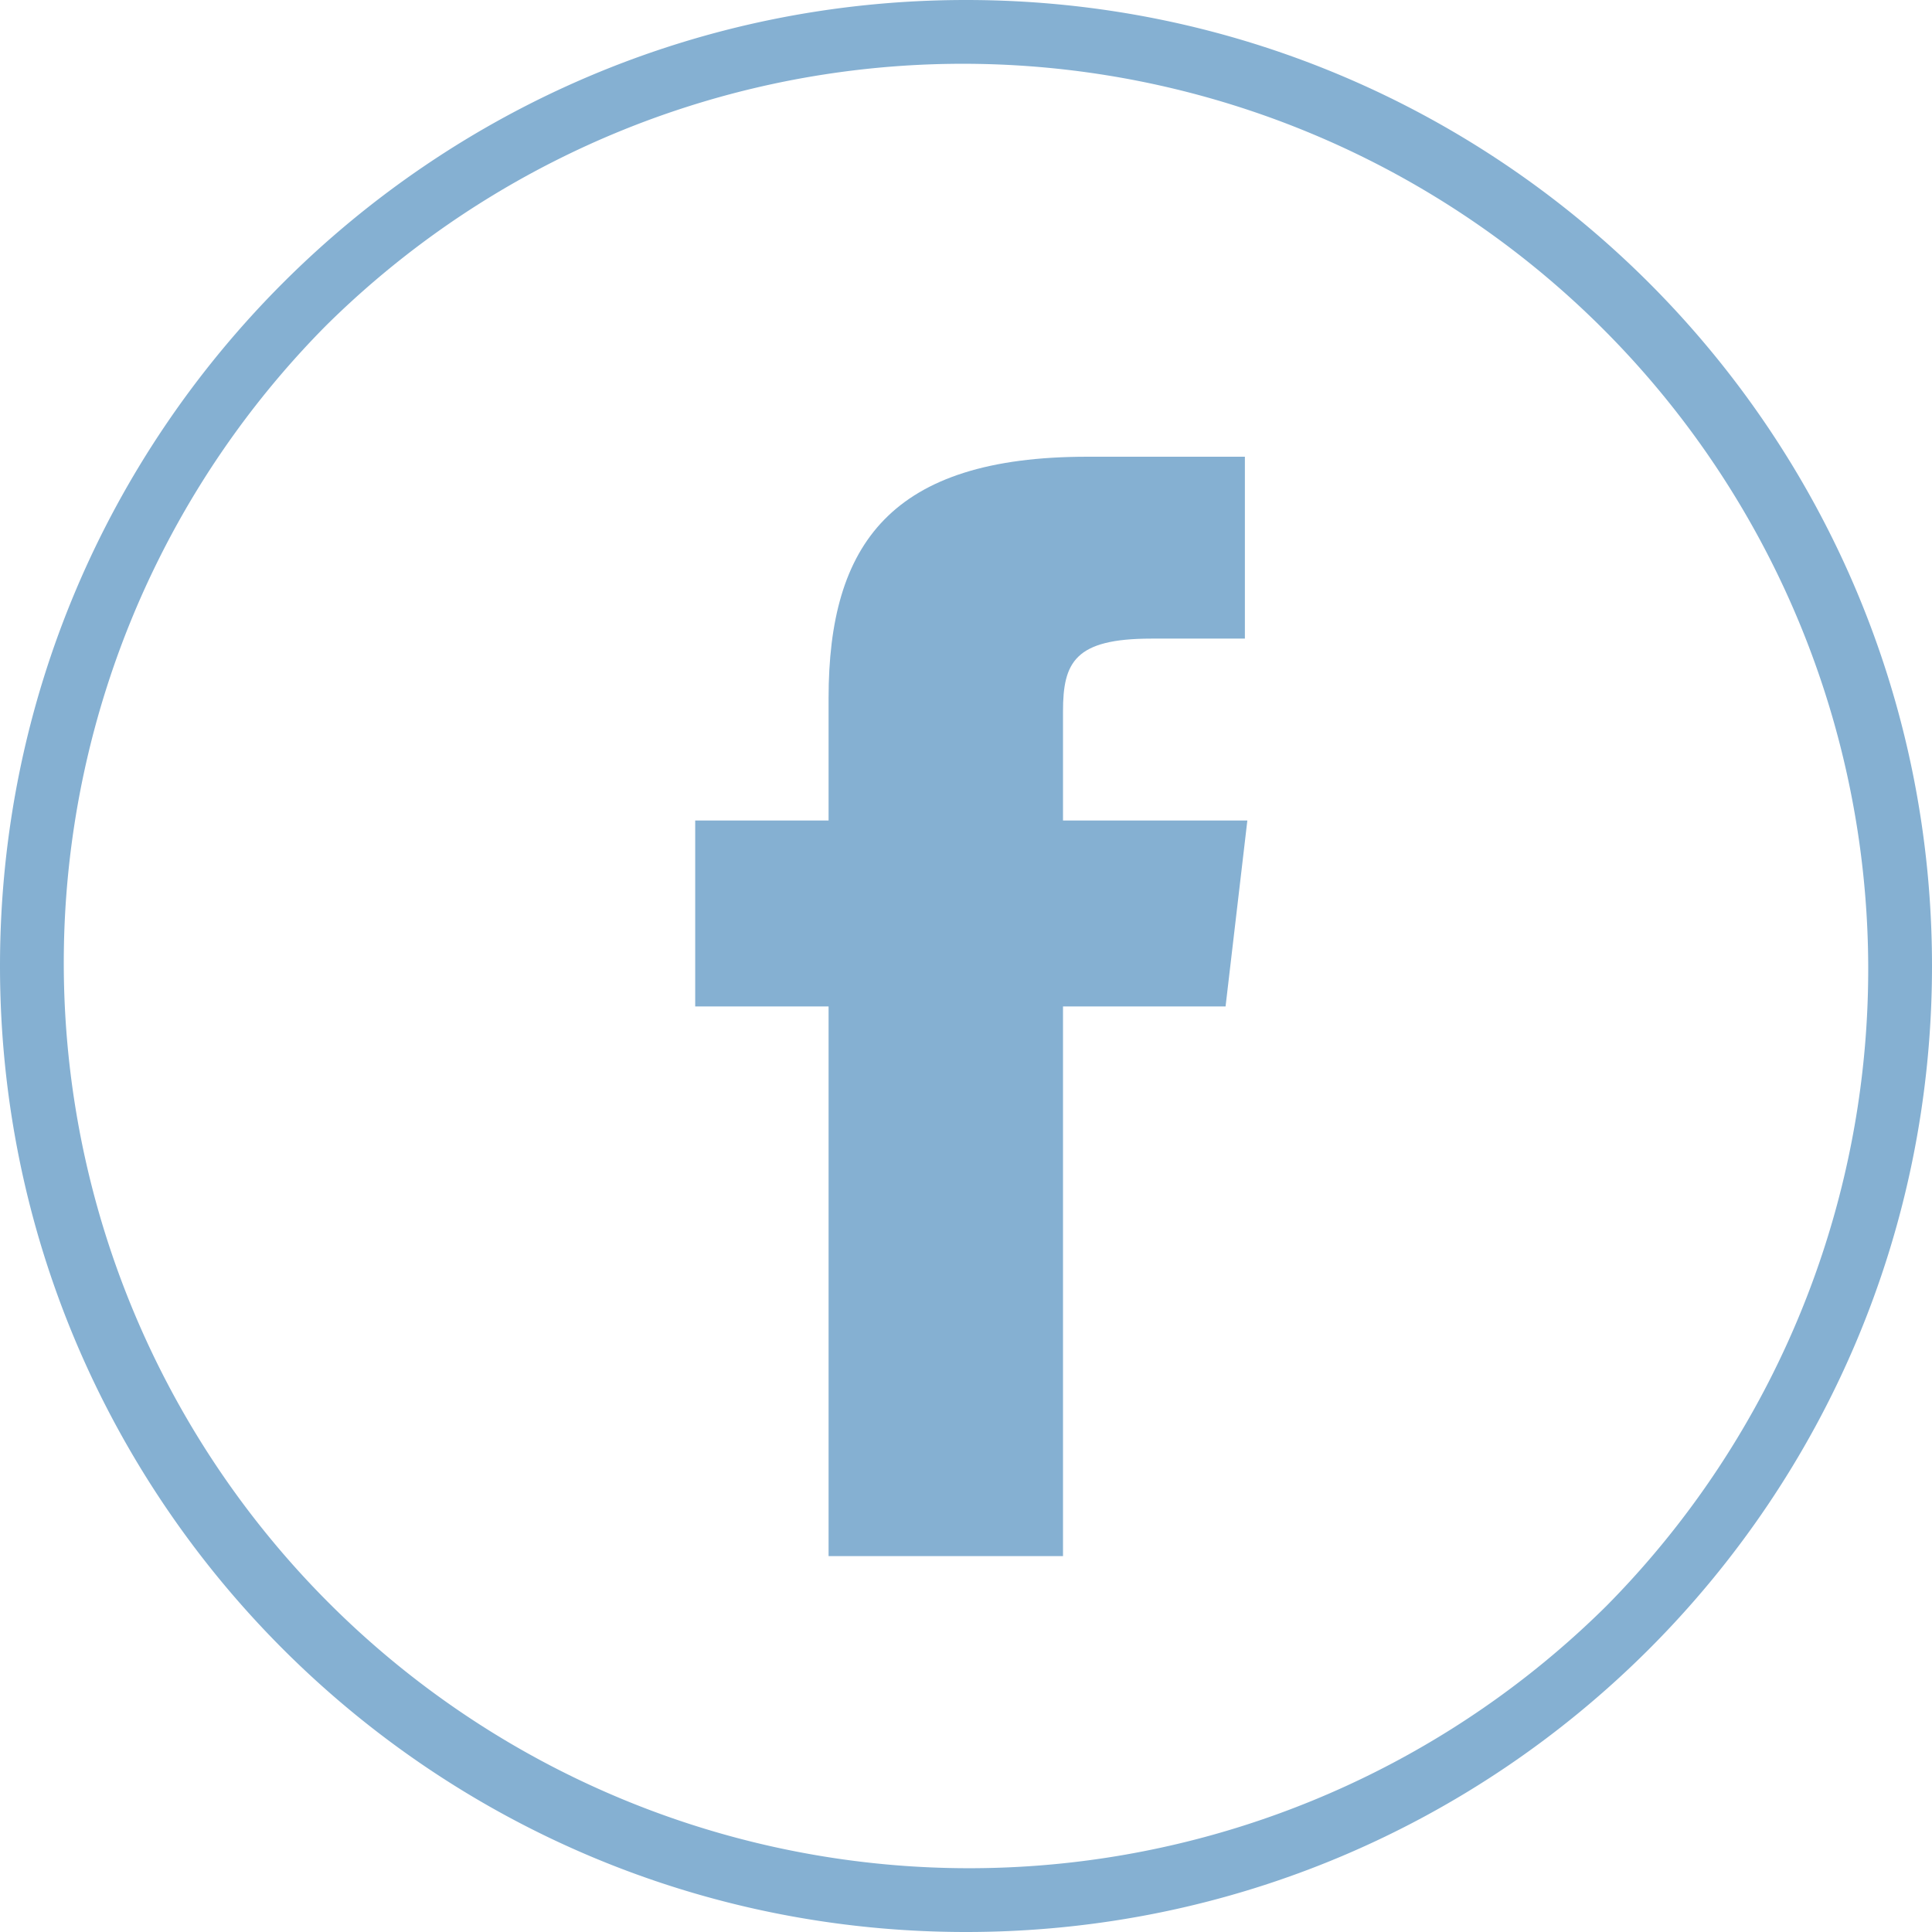 <svg xmlns="http://www.w3.org/2000/svg" viewBox="0 0 478 478"><title>facebook</title><path d="M263,203V176c0-12.19,2.95-18,21.86-18H308V113H269c-48.54,0-64,21.55-64,59.74V203H172v46h33V385h58V249h40.22l5.39-46Z" style="fill:#85b0d2"/><path d="M239,0C107,0,0,107,0,239S107,478,239,478,478,371,478,239,371,0,239,0ZM397.39,397.39A224,224,0,0,1,80.61,80.61,224,224,0,0,1,397.39,397.39Z" style="fill:#85b0d2"/></svg>